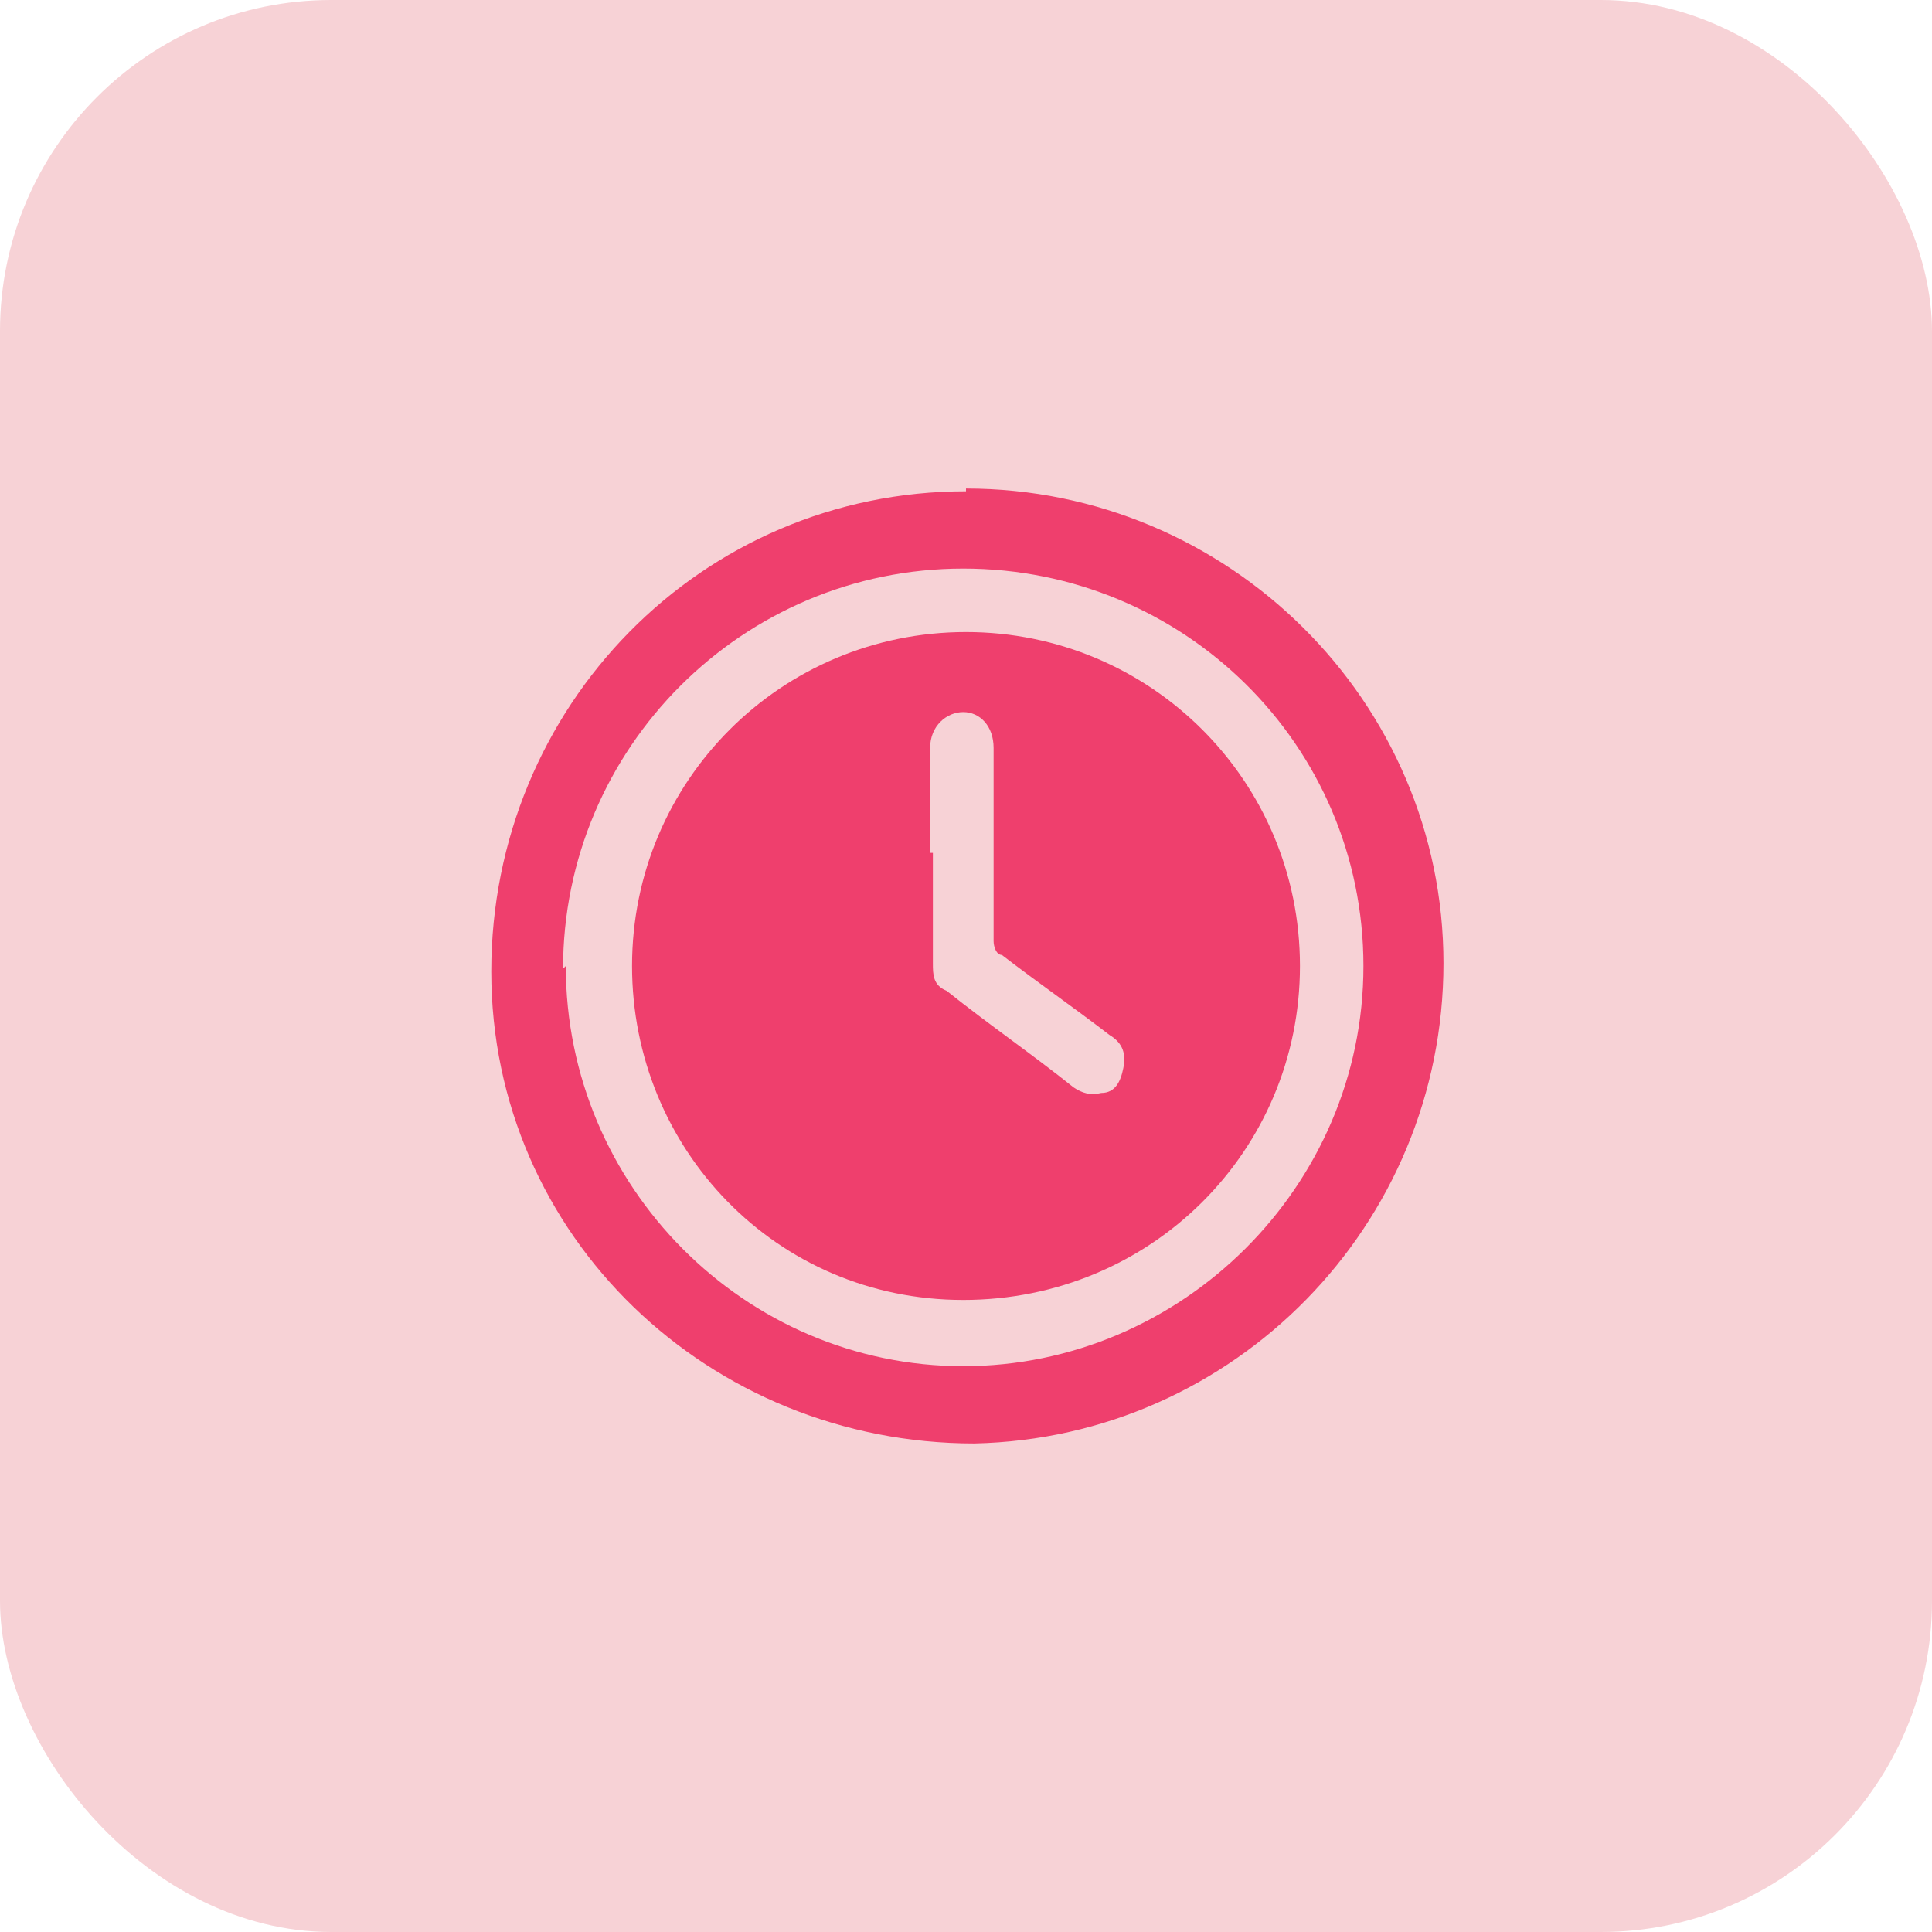 <?xml version="1.0" encoding="UTF-8"?>
<svg xmlns="http://www.w3.org/2000/svg" version="1.1" viewBox="0 0 70 70">
  <defs>
    <style>
      .cls-1 {
        fill: #f7d2d6;
      }

      .cls-2 {
        fill: #ef3f6d;
      }
    </style>
  </defs>
  <!-- Generator: Adobe Illustrator 28.7.1, SVG Export Plug-In . SVG Version: 1.2.0 Build 142)  -->
  <g>
    <g id="Layer_1">
      <rect class="cls-1" width="70" height="70" rx="12" ry="12"/>
      <g>
        <path class="cls-2" d="M35,17.7c9.5,0,17.3,7.7,17.3,17.2s-7.6,17.2-17,17.4c-9.6,0-17.5-7.5-17.5-17.1s7.6-17.4,17.2-17.4h0ZM20.5,35c0,8,6.5,14.5,14.4,14.5s14.5-6.5,14.5-14.5-6.5-14.4-14.5-14.4-14.5,6.5-14.5,14.5h0Z"/>
        <path class="cls-2" d="M22.9,35c0-6.7,5.4-12.1,12.1-12.1s12.1,5.4,12.1,12.1-5.4,12.1-12.2,12.1-12-5.5-12-12.1ZM33.8,30.9v4c0,.4,0,.8.5,1,1.5,1.2,3.1,2.3,4.6,3.5.3.2.6.3,1,.2.5,0,.7-.4.8-.9s0-.9-.5-1.2c-1.3-1-2.6-1.9-3.9-2.9-.2,0-.3-.3-.3-.5v-7c0-.8-.5-1.3-1.1-1.3s-1.2.5-1.2,1.3v3.8s0,0,.1,0Z"/>
      </g>
    </g>
  </g>
</svg>